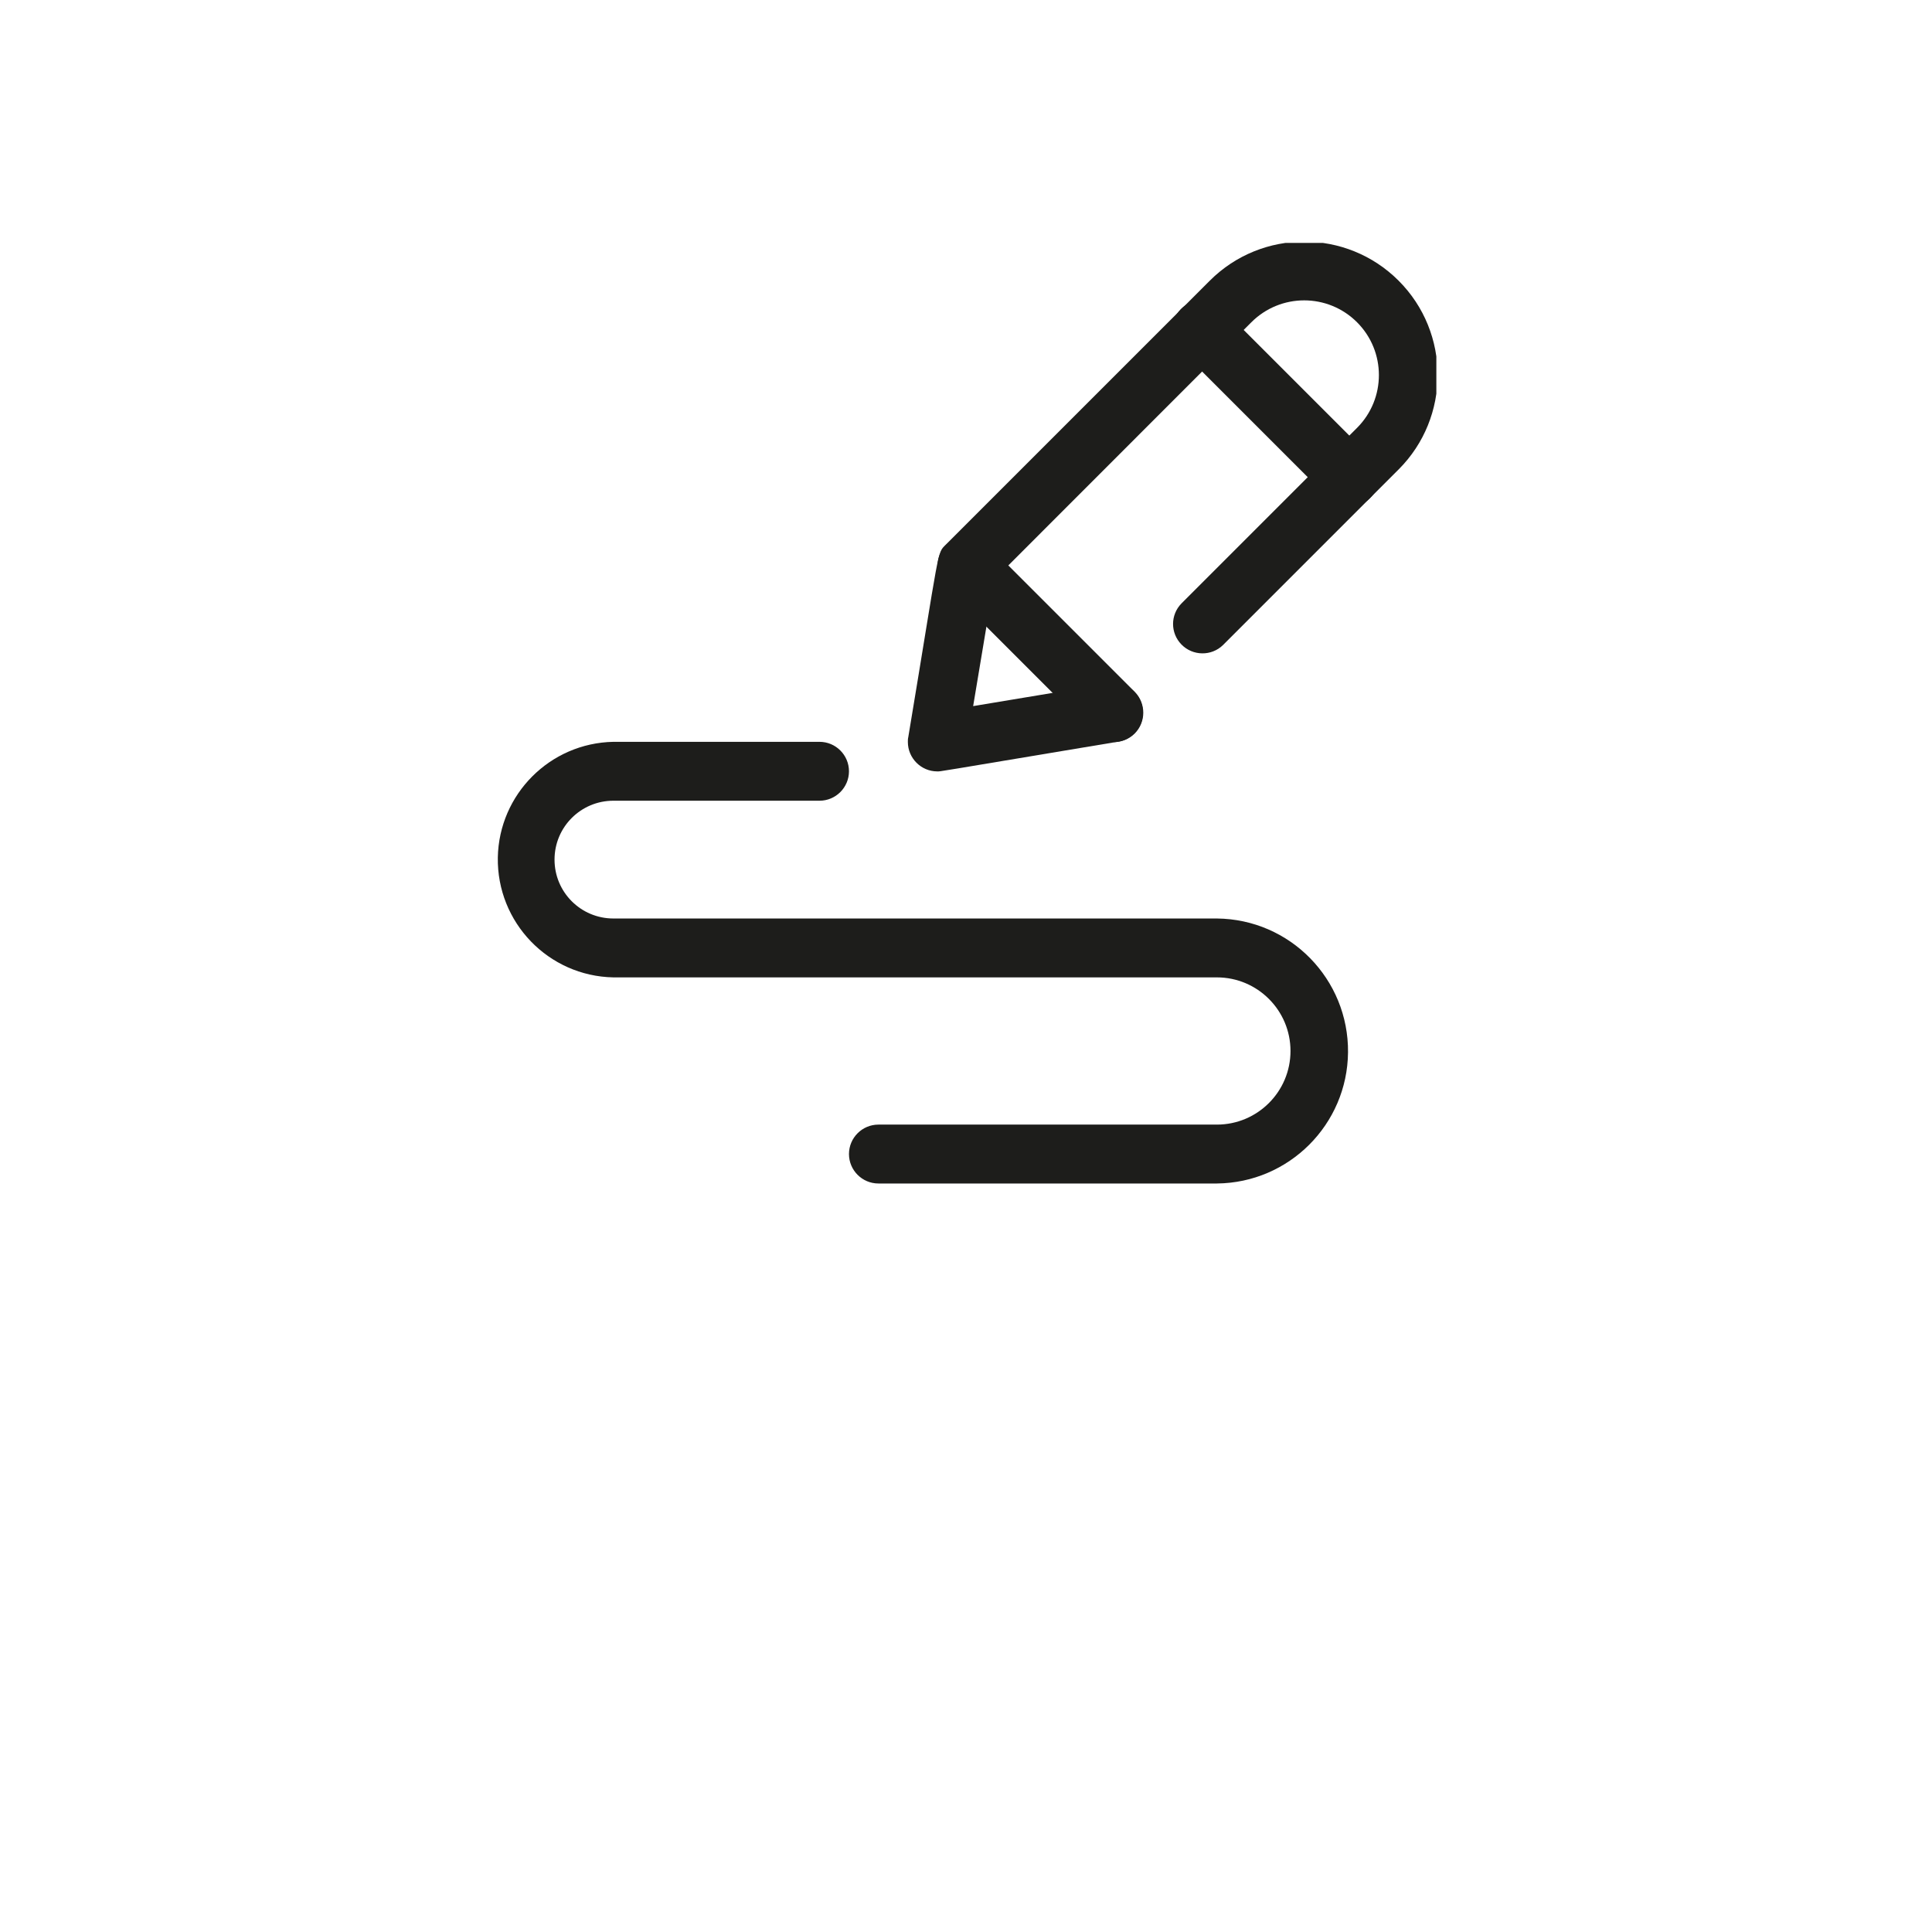 <?xml version="1.0" encoding="UTF-8"?> <svg xmlns="http://www.w3.org/2000/svg" xmlns:xlink="http://www.w3.org/1999/xlink" id="Calque_2" viewBox="0 0 141.73 141.73"><defs><style>.cls-1{fill:none;}.cls-2{fill:#1d1d1b;}.cls-3{fill:#fff;}.cls-4{clip-path:url(#clippath);}</style><clipPath id="clippath"><rect class="cls-1" x="36.37" y="17.82" width="69" height="69"></rect></clipPath></defs><g id="Composant_142_6"><rect class="cls-3" width="141.73" height="141.73"></rect><g id="Groupe_3737"><g id="Groupe_3736"><g class="cls-4"><g id="Groupe_3735"><path id="Tracé_5445" class="cls-2" d="M68.76,56.59c-1.19,0-2.16-.97-2.16-2.16,0-.12,0-.24.03-.35,2.35-14.1,2.08-13.45,2.76-14.13l19.36-19.36c3.82-3.82,10.03-3.82,13.85,0,3.82,3.82,3.82,10.03,0,13.85l-12.88,12.88c-.85.83-2.22.81-3.05-.04-.82-.84-.82-2.17,0-3.01l12.88-12.88c2.14-2.14,2.14-5.61,0-7.75-2.14-2.14-5.61-2.14-7.75,0l-18.86,18.87-1.55,9.29,9.98-1.66c1.18-.18,2.28.64,2.45,1.82.17,1.15-.6,2.23-1.74,2.44-13.95,2.33-13.05,2.19-13.31,2.19"></path><path id="Tracé_5446" class="cls-2" d="M81.72,54.43c-.57,0-1.12-.23-1.53-.63l-10.8-10.8c-.83-.85-.81-2.22.04-3.05.84-.82,2.17-.82,3.01,0l10.8,10.8c.84.85.84,2.22,0,3.06-.4.4-.95.63-1.52.63"></path><path id="Tracé_5447" class="cls-2" d="M98.99,37.16c-.57,0-1.12-.23-1.53-.63l-10.8-10.8c-.85-.83-.87-2.2-.04-3.05s2.2-.87,3.05-.04c.01.01.03.03.04.04l10.8,10.8c.84.85.84,2.22,0,3.06-.4.4-.95.63-1.52.63"></path><path id="Tracé_5448" class="cls-2" d="M89.27,86.82h-24.83c-1.19,0-2.16-.97-2.16-2.16s.97-2.16,2.16-2.16h24.83c2.98,0,5.4-2.42,5.4-5.4,0-2.98-2.42-5.4-5.4-5.4h-44.27c-4.77-.09-8.56-4.03-8.48-8.8.09-4.64,3.83-8.39,8.48-8.48h15.12c1.19,0,2.16.97,2.16,2.16s-.97,2.16-2.16,2.16h-15.12c-2.39,0-4.32,1.93-4.32,4.32s1.93,4.32,4.32,4.32h44.27c5.37.05,9.67,4.45,9.62,9.82-.05,5.29-4.33,9.57-9.62,9.62"></path></g></g></g></g></g></svg> 